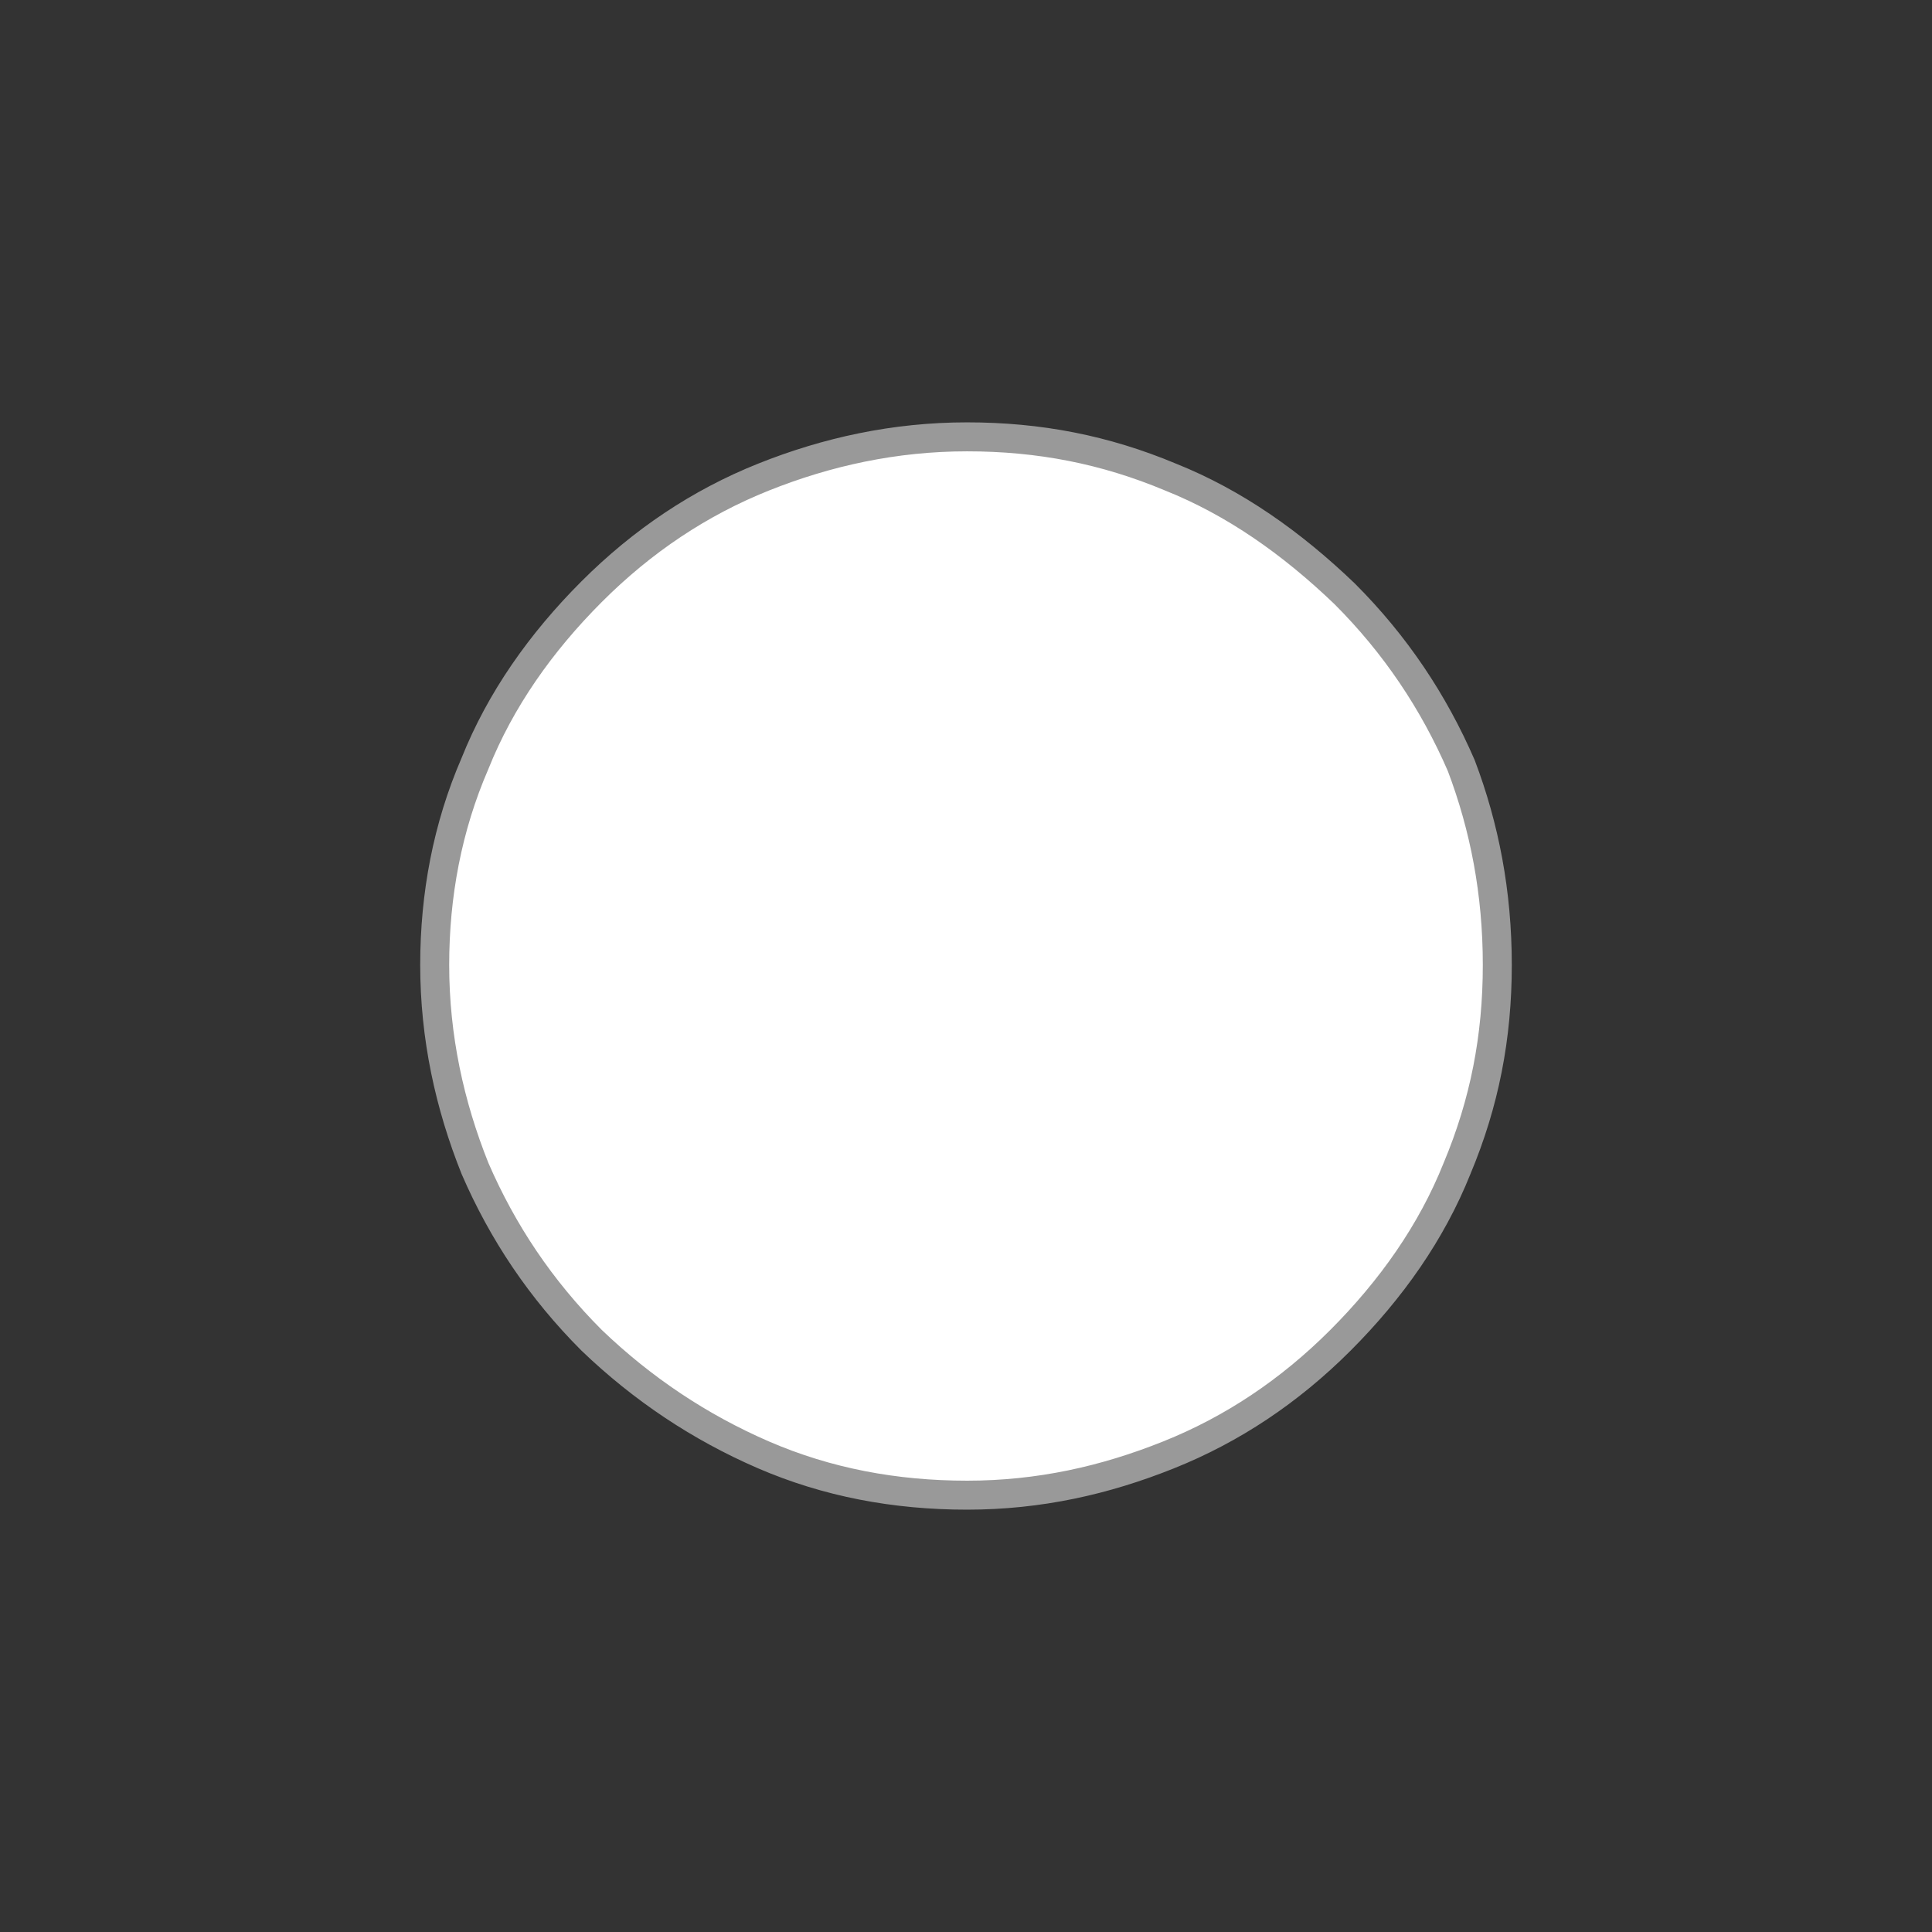 <?xml version="1.0" encoding="utf-8"?>
<!-- Generator: Adobe Illustrator 16.0.0, SVG Export Plug-In . SVG Version: 6.00 Build 0)  -->
<!DOCTYPE svg PUBLIC "-//W3C//DTD SVG 1.1//EN" "http://www.w3.org/Graphics/SVG/1.1/DTD/svg11.dtd">
<svg version="1.1" id="Layer_1" xmlns="http://www.w3.org/2000/svg" xmlns:xlink="http://www.w3.org/1999/xlink" x="0px" y="0px"
	 width="200px" height="200px" viewBox="0 0 200 200" enable-background="new 0 0 200 200" xml:space="preserve">
<rect x="0" y="0" width="200" height="200" fill="#333333" stroke="none"/>
<circle id="outline" fill="none" cx="100" cy="100" r="100"/>
<path id="pattern" fill="#FFFFFF" d="M155,99.891c0,7.464-1.319,14.271-4.173,21.08c-2.632,6.585-6.808,12.516-12.071,17.782
	c-5.27,5.271-11.2,9.222-17.785,11.857c-6.587,2.639-13.395,4.17-20.861,4.17c-7.464,0-14.488-1.323-21.077-4.172
	c-6.587-2.855-12.517-6.806-17.782-11.857c-5.271-5.271-9.224-11.199-12.076-17.782C46.538,114.382,45,107.354,45,99.891
	c0-7.245,1.317-14.272,4.172-20.859c2.633-6.586,6.807-12.513,12.075-17.784c5.269-5.269,11.196-9.221,17.782-11.855
	c6.587-2.636,13.616-4.171,21.08-4.171c7.467,0,14.272,1.318,21.081,4.171c6.587,2.635,12.514,6.806,18.005,12.075
	c5.271,5.271,9.22,11.199,12.075,17.785C153.681,85.618,155,92.426,155,99.891z"/>
<path id="contour" fill="none" stroke="#999999" stroke-width="3" stroke-miterlimit="10" d="M155,99.891
	c0,7.464-1.319,14.271-4.173,21.08c-2.632,6.585-6.808,12.516-12.071,17.782c-5.27,5.271-11.2,9.222-17.785,11.857
	c-6.587,2.639-13.395,4.17-20.861,4.17c-7.464,0-14.488-1.323-21.077-4.172c-6.587-2.855-12.517-6.806-17.782-11.857
	c-5.271-5.271-9.224-11.199-12.076-17.782C46.538,114.382,45,107.354,45,99.891c0-7.245,1.317-14.272,4.172-20.859
	c2.633-6.586,6.807-12.513,12.075-17.784c5.269-5.269,11.196-9.221,17.782-11.855c6.587-2.636,13.616-4.171,21.08-4.171
	c7.467,0,14.272,1.318,21.081,4.171c6.587,2.635,12.514,6.806,18.005,12.075c5.271,5.271,9.22,11.199,12.075,17.785
	C153.681,85.618,155,92.426,155,99.891z"/>
</svg>

